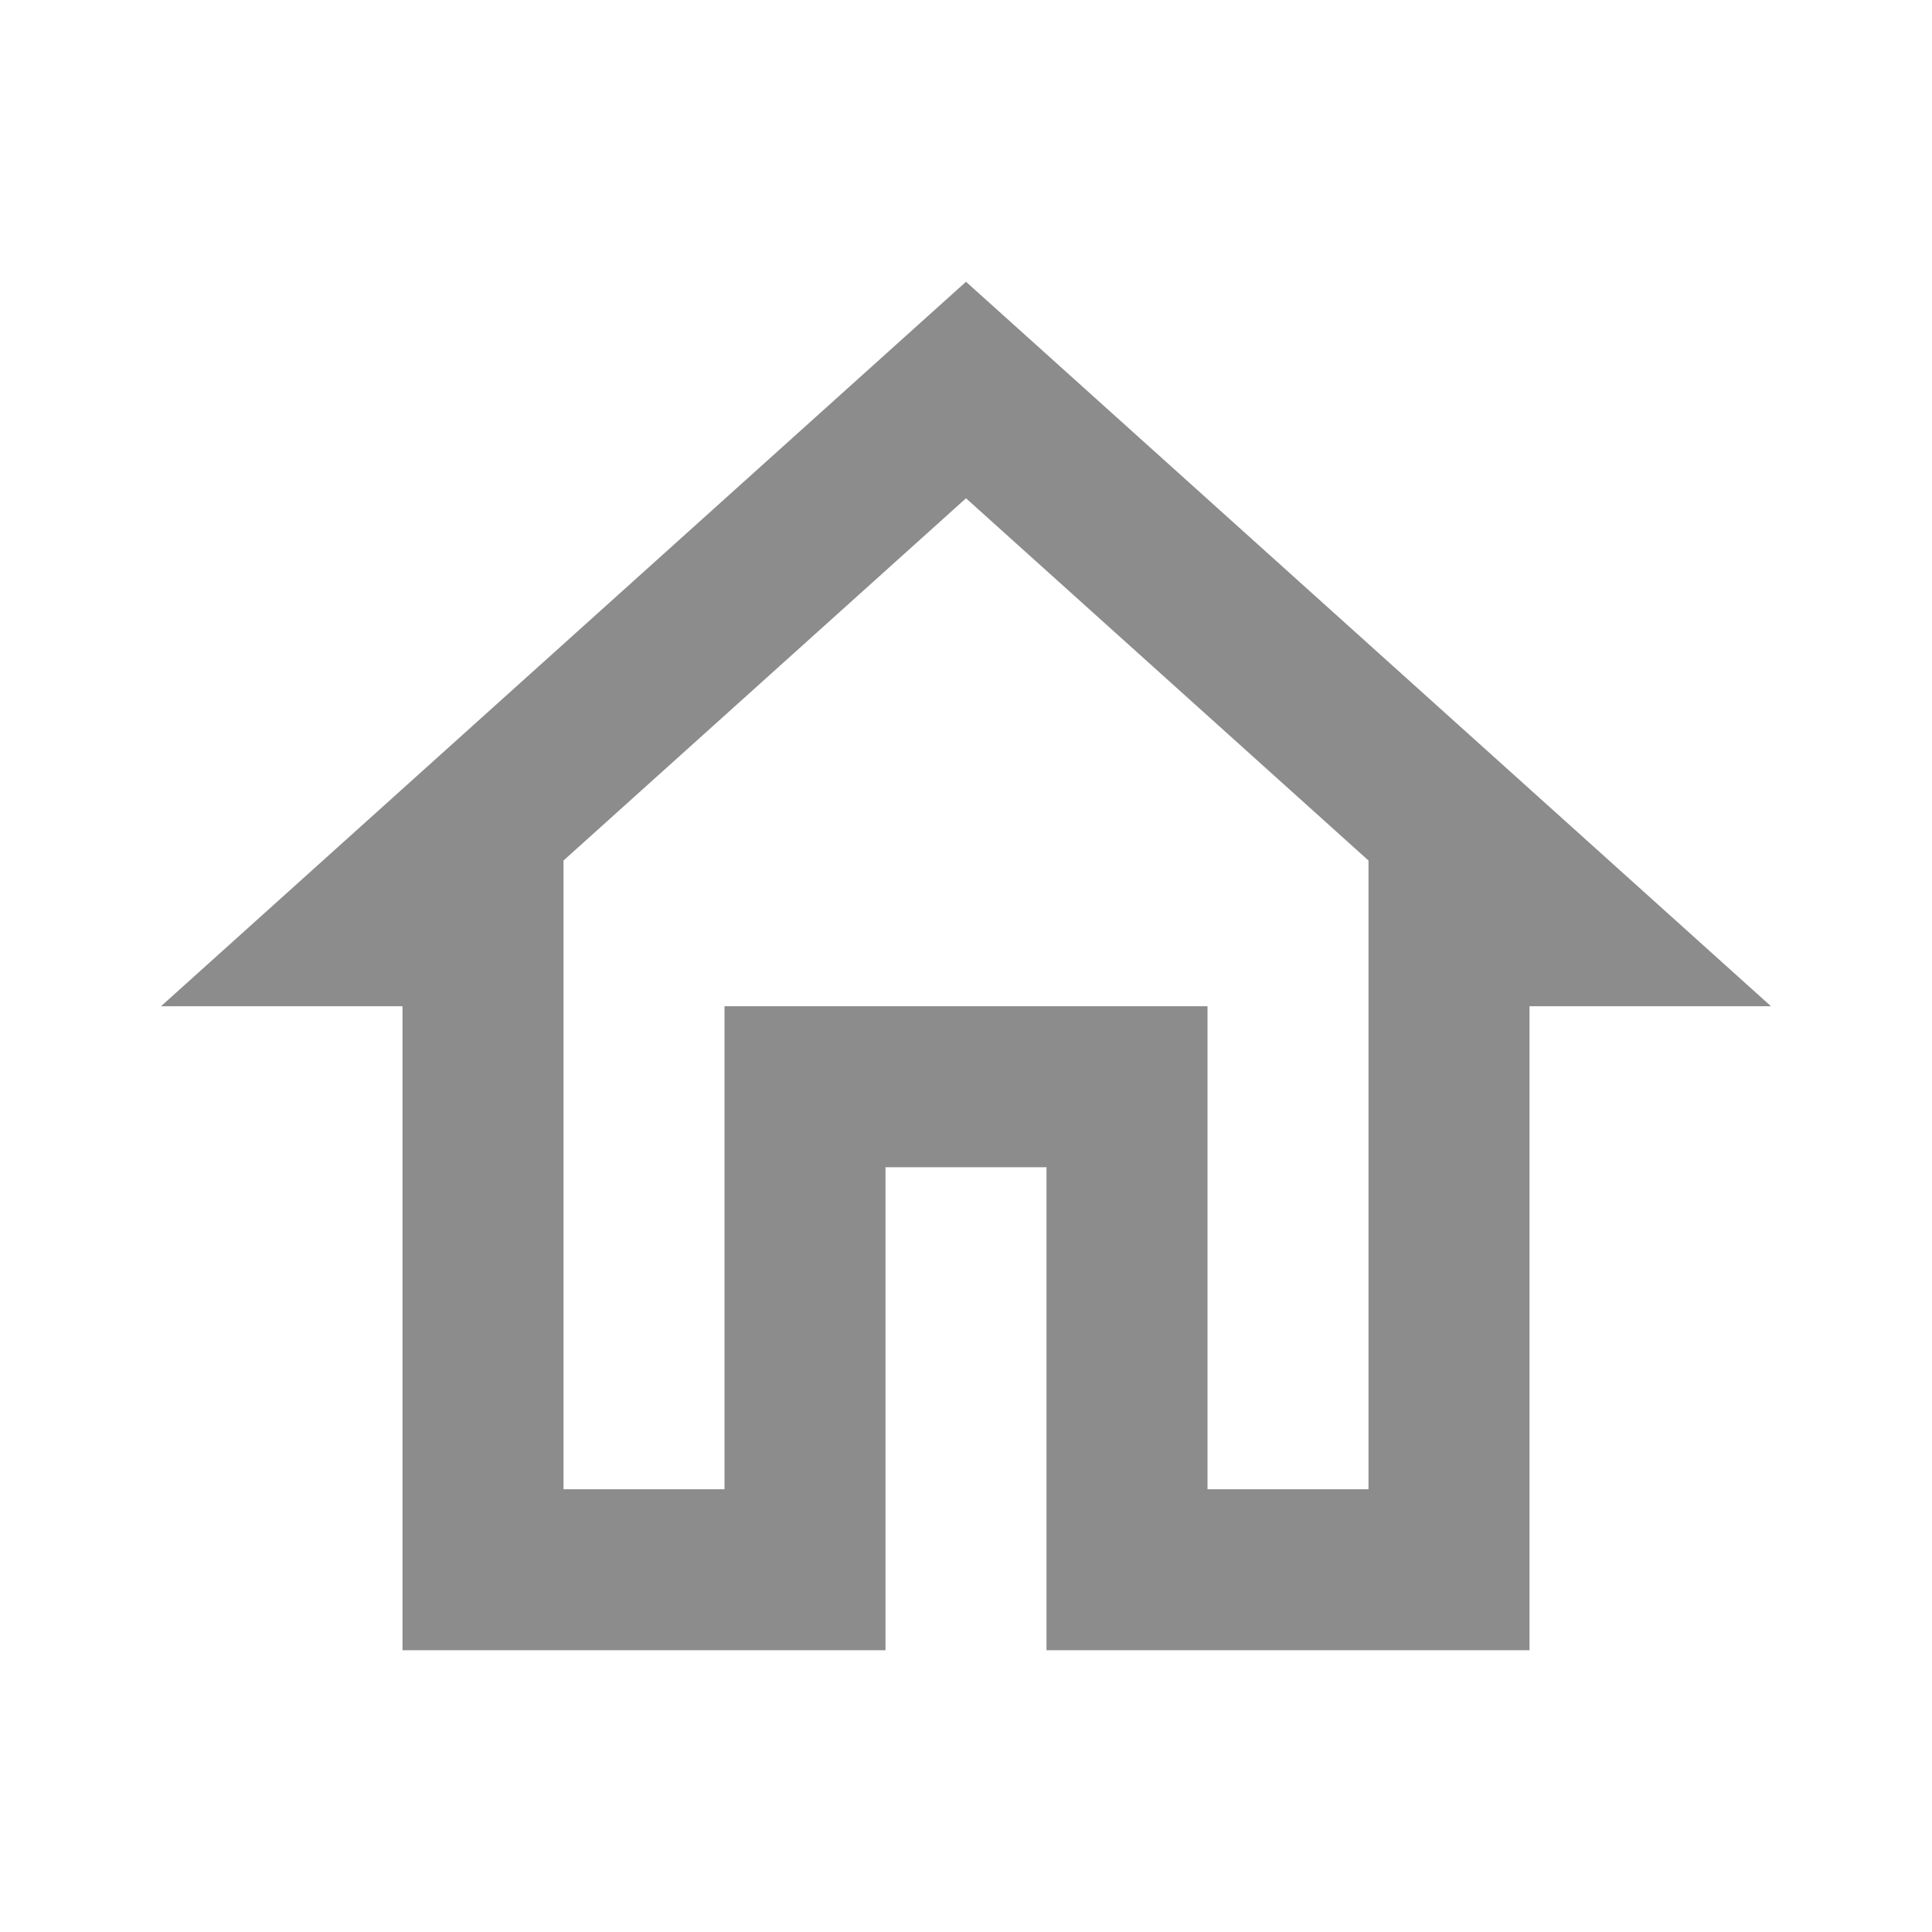 <svg width='24' height='24' viewBox='0 0 24 24' fill='none' xmlns='http://www.w3.org/2000/svg'><path d='M12 6.19L17 10.69V18.5H15V12.5H9V18.5H7V10.69L12 6.19ZM12 3.5L2 12.5H5V20.5H11V14.5H13V20.5H19V12.5H22L12 3.5Z' fill='#8C8C8C'/></svg>